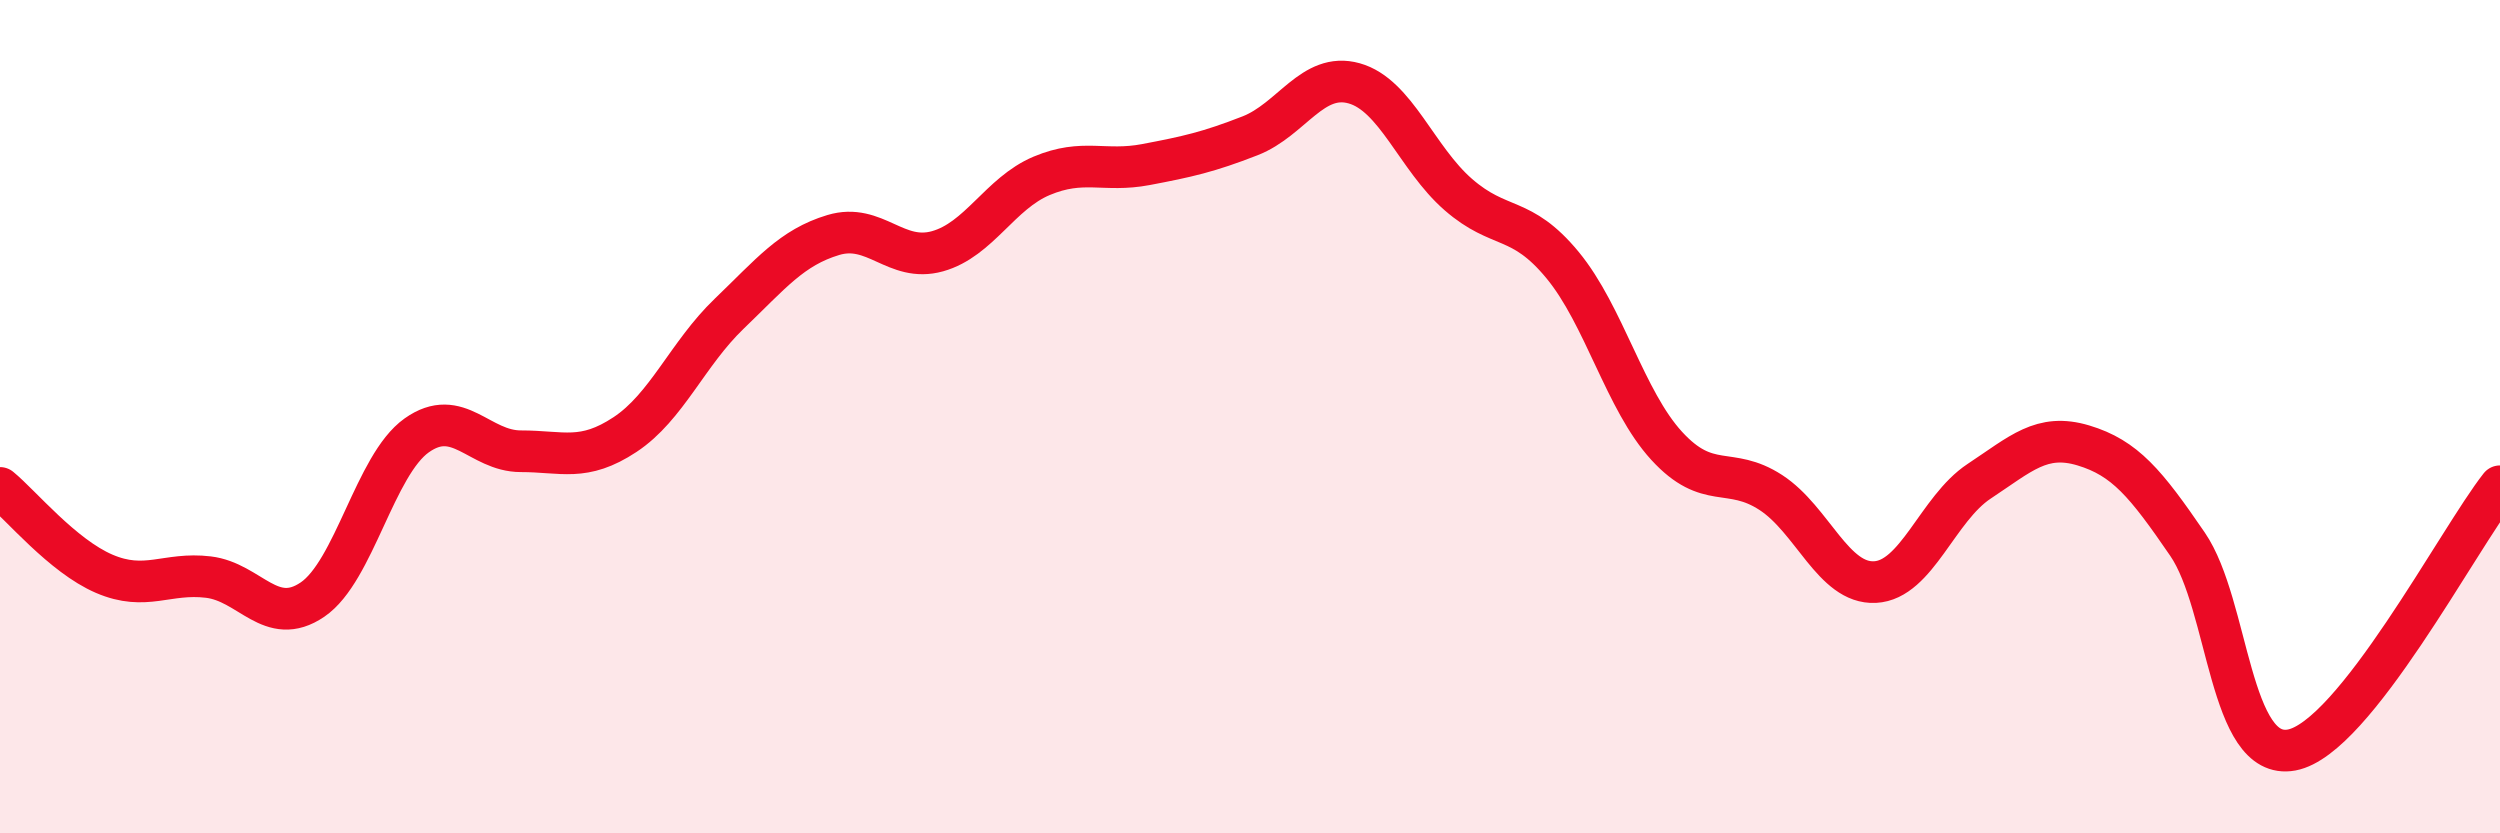 
    <svg width="60" height="20" viewBox="0 0 60 20" xmlns="http://www.w3.org/2000/svg">
      <path
        d="M 0,11.71 C 0.5,12.12 1.5,13.34 2.5,13.77 C 3.5,14.2 4,13.73 5,13.85 C 6,13.97 6.5,15.07 7.5,14.39 C 8.5,13.71 9,11.16 10,10.45 C 11,9.74 11.5,10.83 12.5,10.83 C 13.5,10.83 14,11.09 15,10.43 C 16,9.77 16.5,8.49 17.5,7.53 C 18.5,6.57 19,5.94 20,5.64 C 21,5.34 21.5,6.31 22.5,6.03 C 23.5,5.75 24,4.64 25,4.22 C 26,3.8 26.5,4.14 27.5,3.95 C 28.5,3.76 29,3.65 30,3.26 C 31,2.87 31.5,1.72 32.5,2 C 33.5,2.28 34,3.8 35,4.67 C 36,5.54 36.5,5.15 37.5,6.36 C 38.5,7.57 39,9.61 40,10.7 C 41,11.79 41.5,11.17 42.5,11.82 C 43.5,12.47 44,14.02 45,13.97 C 46,13.92 46.5,12.21 47.5,11.55 C 48.5,10.89 49,10.39 50,10.69 C 51,10.99 51.5,11.6 52.5,13.06 C 53.5,14.52 53.5,18.28 55,18 C 56.5,17.72 59,12.94 60,11.67L60 20L0 20Z"
        fill="#EB0A25"
        opacity="0.1"
        stroke-linecap="round"
        stroke-linejoin="round"
      />
      <path
        d="M 0,11.71 C 0.5,12.12 1.5,13.34 2.5,13.77 C 3.5,14.2 4,13.73 5,13.85 C 6,13.97 6.5,15.07 7.5,14.39 C 8.5,13.71 9,11.16 10,10.45 C 11,9.74 11.5,10.83 12.5,10.83 C 13.5,10.83 14,11.09 15,10.43 C 16,9.77 16.5,8.49 17.5,7.53 C 18.5,6.57 19,5.94 20,5.64 C 21,5.34 21.5,6.31 22.5,6.03 C 23.5,5.75 24,4.64 25,4.22 C 26,3.8 26.5,4.14 27.5,3.95 C 28.5,3.76 29,3.65 30,3.26 C 31,2.87 31.5,1.72 32.5,2 C 33.5,2.28 34,3.8 35,4.67 C 36,5.54 36.5,5.15 37.5,6.36 C 38.5,7.57 39,9.61 40,10.7 C 41,11.79 41.5,11.17 42.5,11.82 C 43.5,12.47 44,14.02 45,13.97 C 46,13.92 46.5,12.21 47.5,11.55 C 48.5,10.89 49,10.39 50,10.69 C 51,10.99 51.5,11.6 52.5,13.06 C 53.5,14.52 53.5,18.28 55,18 C 56.5,17.72 59,12.94 60,11.67"
        stroke="#EB0A25"
        stroke-width="1"
        fill="none"
        stroke-linecap="round"
        stroke-linejoin="round"
      />
    </svg>
  
